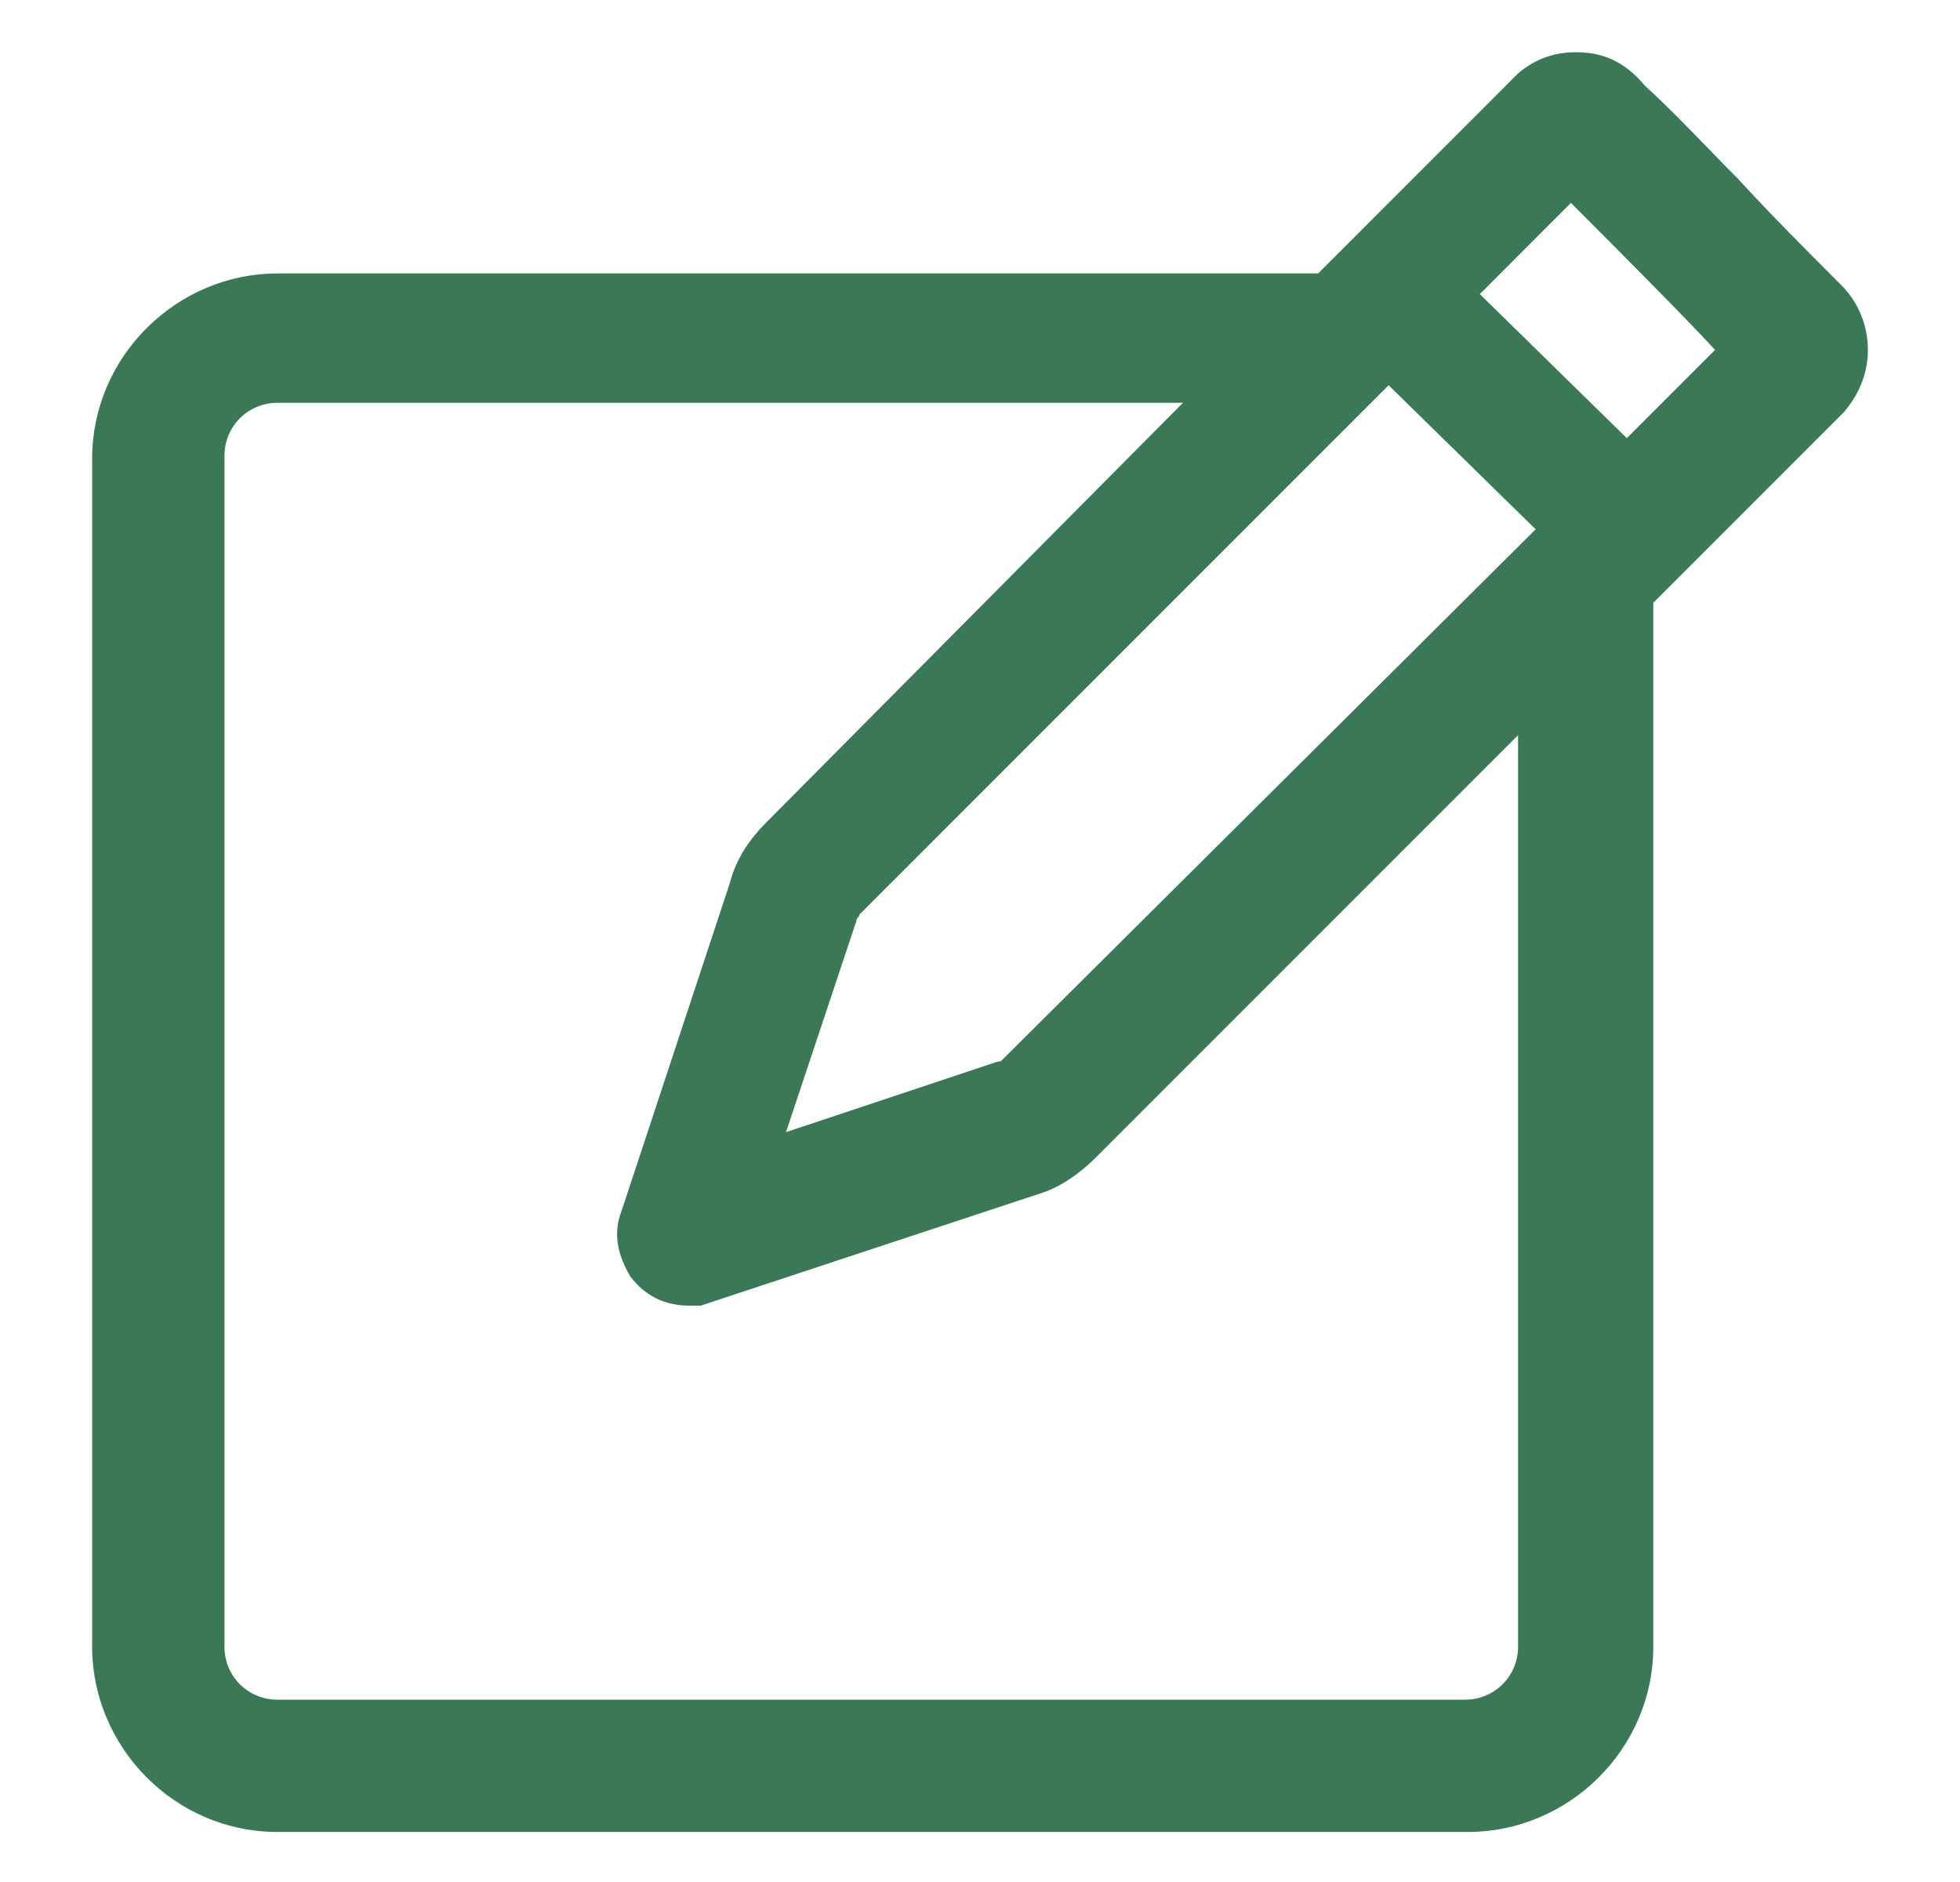 <?xml version="1.0" encoding="UTF-8"?> <svg xmlns="http://www.w3.org/2000/svg" width="25" height="24" viewBox="0 0 25 24" fill="none"><path d="M20.937 1.119L20.936 1.12L20.941 1.124C21.214 1.372 21.469 1.635 21.731 1.905C21.864 2.043 21.999 2.182 22.139 2.322C22.552 2.773 23.002 3.223 23.452 3.673L23.452 3.673C23.667 3.888 23.775 4.175 23.775 4.462C23.775 4.748 23.669 4.999 23.488 5.216L21.052 7.652L21.038 7.667V7.687V21C21.038 22.284 19.973 23.312 18.725 23.312H3.538C2.253 23.312 1.225 22.248 1.225 21V5.85C1.225 4.566 2.29 3.537 3.538 3.537H16.813H16.833L16.848 3.523L19.396 0.974C19.647 0.76 19.932 0.689 20.257 0.725C20.541 0.76 20.755 0.902 20.937 1.119ZM9.978 14.422L9.946 14.517L10.041 14.485L12.733 13.588C12.748 13.588 12.766 13.587 12.785 13.578C12.796 13.572 12.804 13.565 12.811 13.559C12.818 13.553 12.826 13.545 12.835 13.536L12.835 13.535L12.835 13.535L19.623 6.785L19.659 6.75L19.622 6.714L17.747 4.877L17.712 4.842L17.677 4.877L10.927 11.627L10.912 11.642V11.66C10.912 11.661 10.911 11.663 10.908 11.665L10.908 11.665C10.903 11.67 10.895 11.678 10.888 11.69C10.881 11.701 10.877 11.713 10.876 11.728L9.978 14.422ZM15.123 5.173L15.208 5.087H15.088H3.538C3.135 5.087 2.813 5.41 2.813 5.812V21C2.813 21.403 3.135 21.725 3.538 21.725H18.688C19.09 21.725 19.413 21.403 19.413 21V9.375V9.254L19.327 9.34L13.927 14.74C13.743 14.924 13.488 15.105 13.236 15.177L13.236 15.177L13.234 15.178L8.93 16.6H8.788C8.399 16.6 8.187 16.39 8.079 16.247C7.934 15.992 7.867 15.747 7.972 15.467L7.973 15.466L9.36 11.266L9.36 11.266L9.361 11.262C9.433 10.974 9.614 10.719 9.798 10.535L9.798 10.535L15.123 5.173ZM20.715 5.623L20.75 5.658L20.785 5.623L21.91 4.498L21.944 4.465L21.912 4.429C21.611 4.091 20.375 2.854 20.074 2.553L20.073 2.552L20.038 2.517L20.002 2.552L18.84 3.715L18.804 3.75L18.84 3.786L20.715 5.623Z" fill="#3A7856" stroke="#3A7856" stroke-width="0.1"></path></svg> 